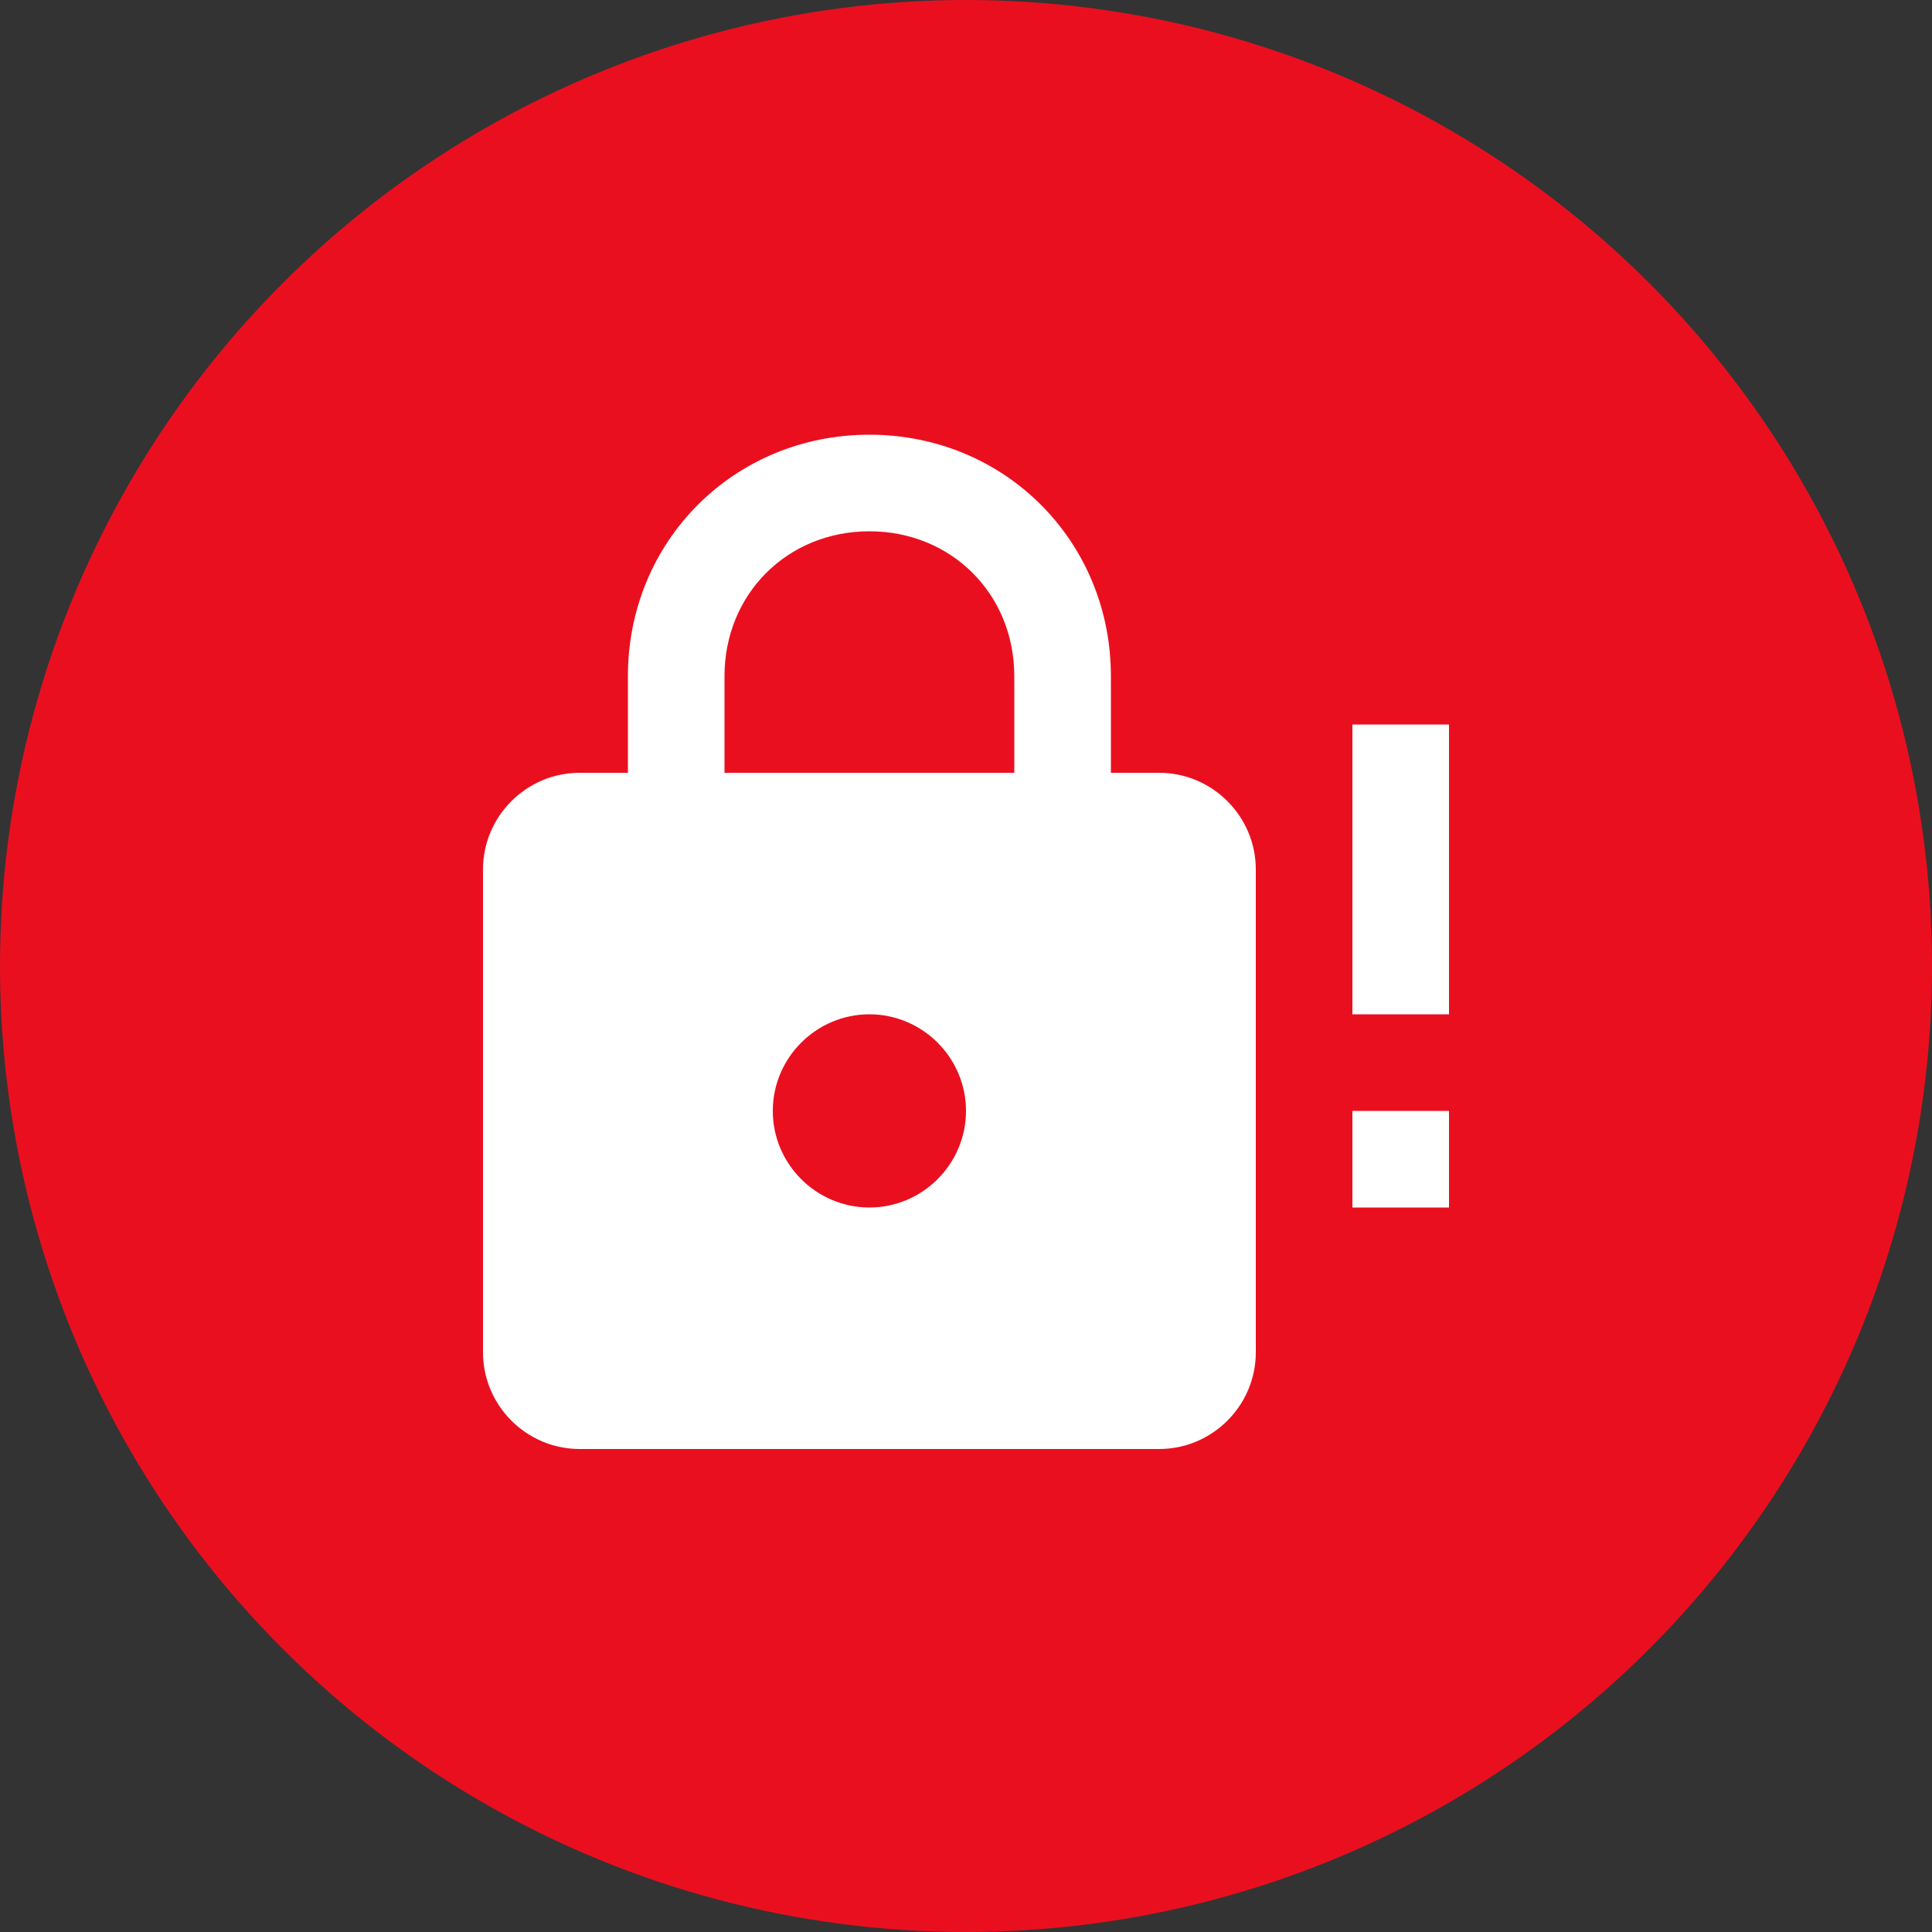 <svg width="40" height="40" viewBox="0 0 40 40" fill="none" xmlns="http://www.w3.org/2000/svg">
<rect x="0" y="0" width="40" height="40" fill="#333333" stroke="none"/>
<g clip-path="url(#clip0_3175_197882)">
<circle cx="20" cy="20" r="20" fill="#EA0F1F"/>
<path d="M18 25C19.1 25 20 24.1 20 23C20 21.9 19.1 21 18 21C16.9 21 16 21.9 16 23C16 24.1 16.9 25 18 25ZM24 16C25.1 16 26 16.9 26 18V28C26 29.1 25.1 30 24 30H12C10.9 30 10 29.1 10 28V18C10 16.9 10.9 16 12 16H13V14C13 11.2 15.2 9 18 9C20.8 9 23 11.2 23 14V16H24ZM18 11C16.3 11 15 12.3 15 14V16H21V14C21 12.3 19.7 11 18 11ZM30 21H28V15H30V21ZM30 25H28V23H30V25Z" fill="white"/>
</g>
<defs>
<clipPath id="clip0_3175_197882">
<rect width="40" height="40" fill="white"/>
</clipPath>
</defs>
</svg>
